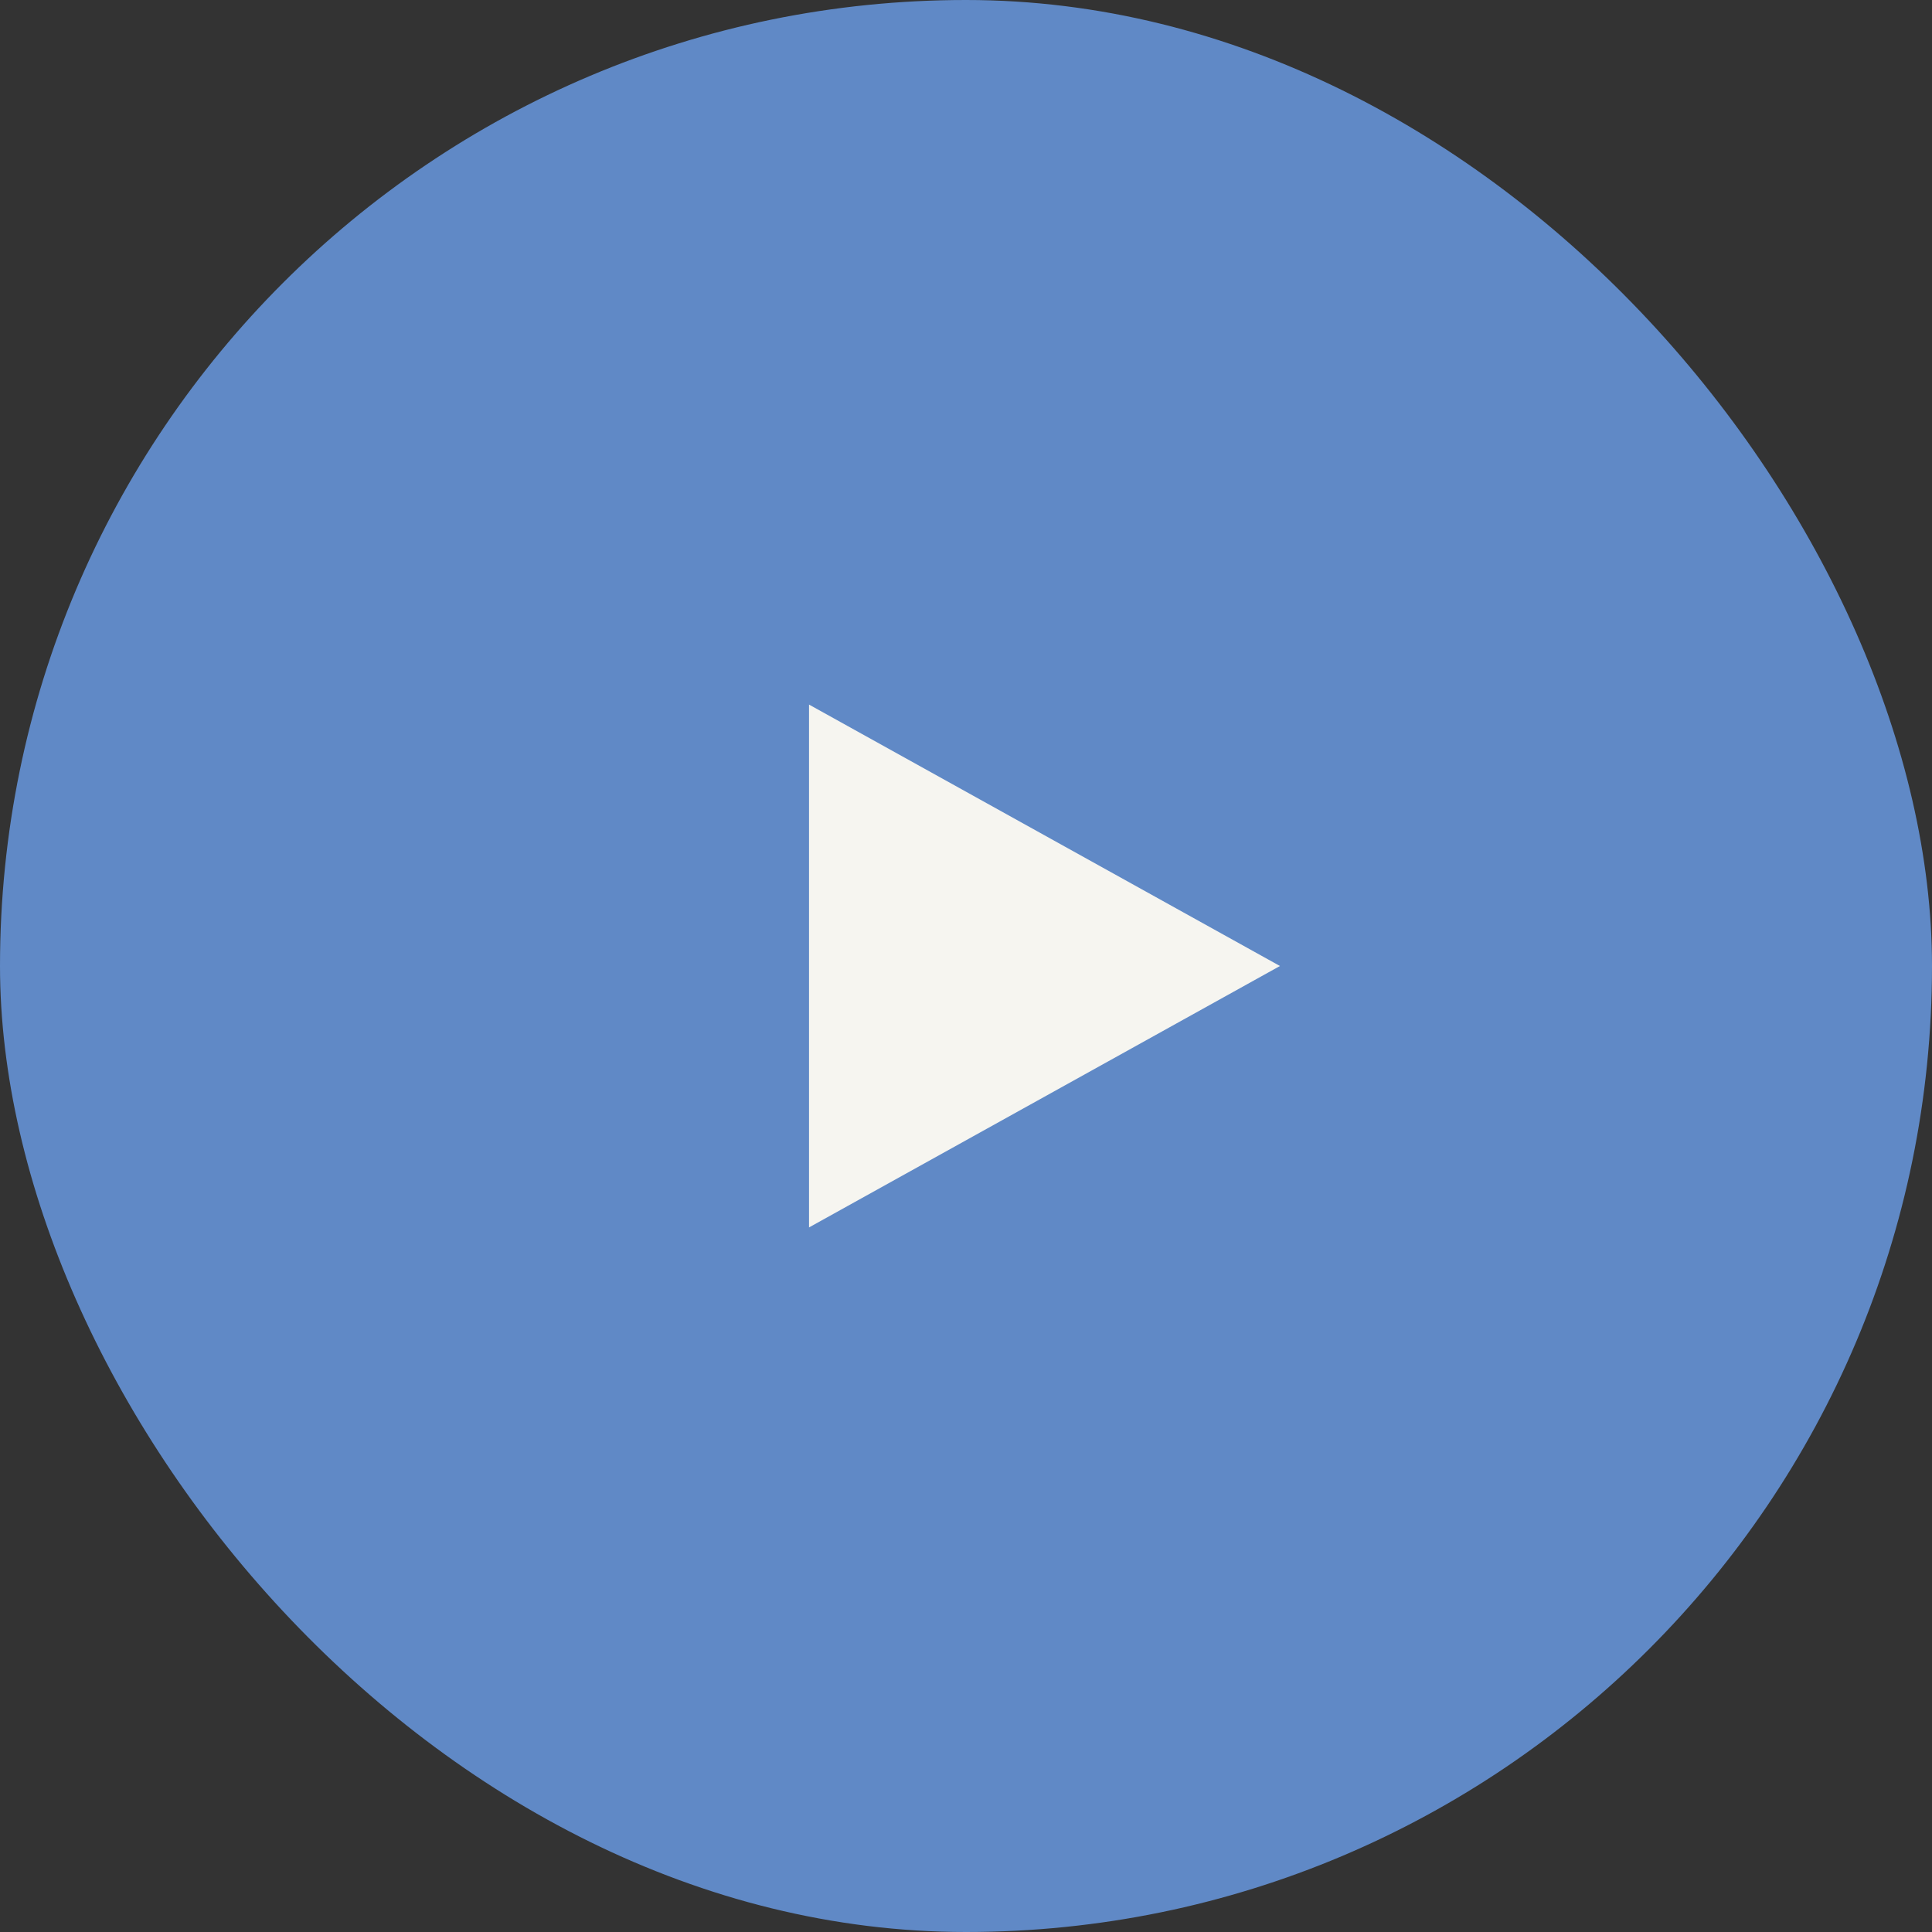 <svg width="80" height="80" viewBox="0 0 80 80" fill="none" xmlns="http://www.w3.org/2000/svg">
<rect x="0" y="0" width="80" height="80" fill="#333333" stroke="none"/>
<rect width="80" height="80" rx="40" fill="#6089C6"/>
<path d="M53 40L33.5 50.825L33.5 29.175L53 40Z" fill="#F6F5F0"/>
</svg>
